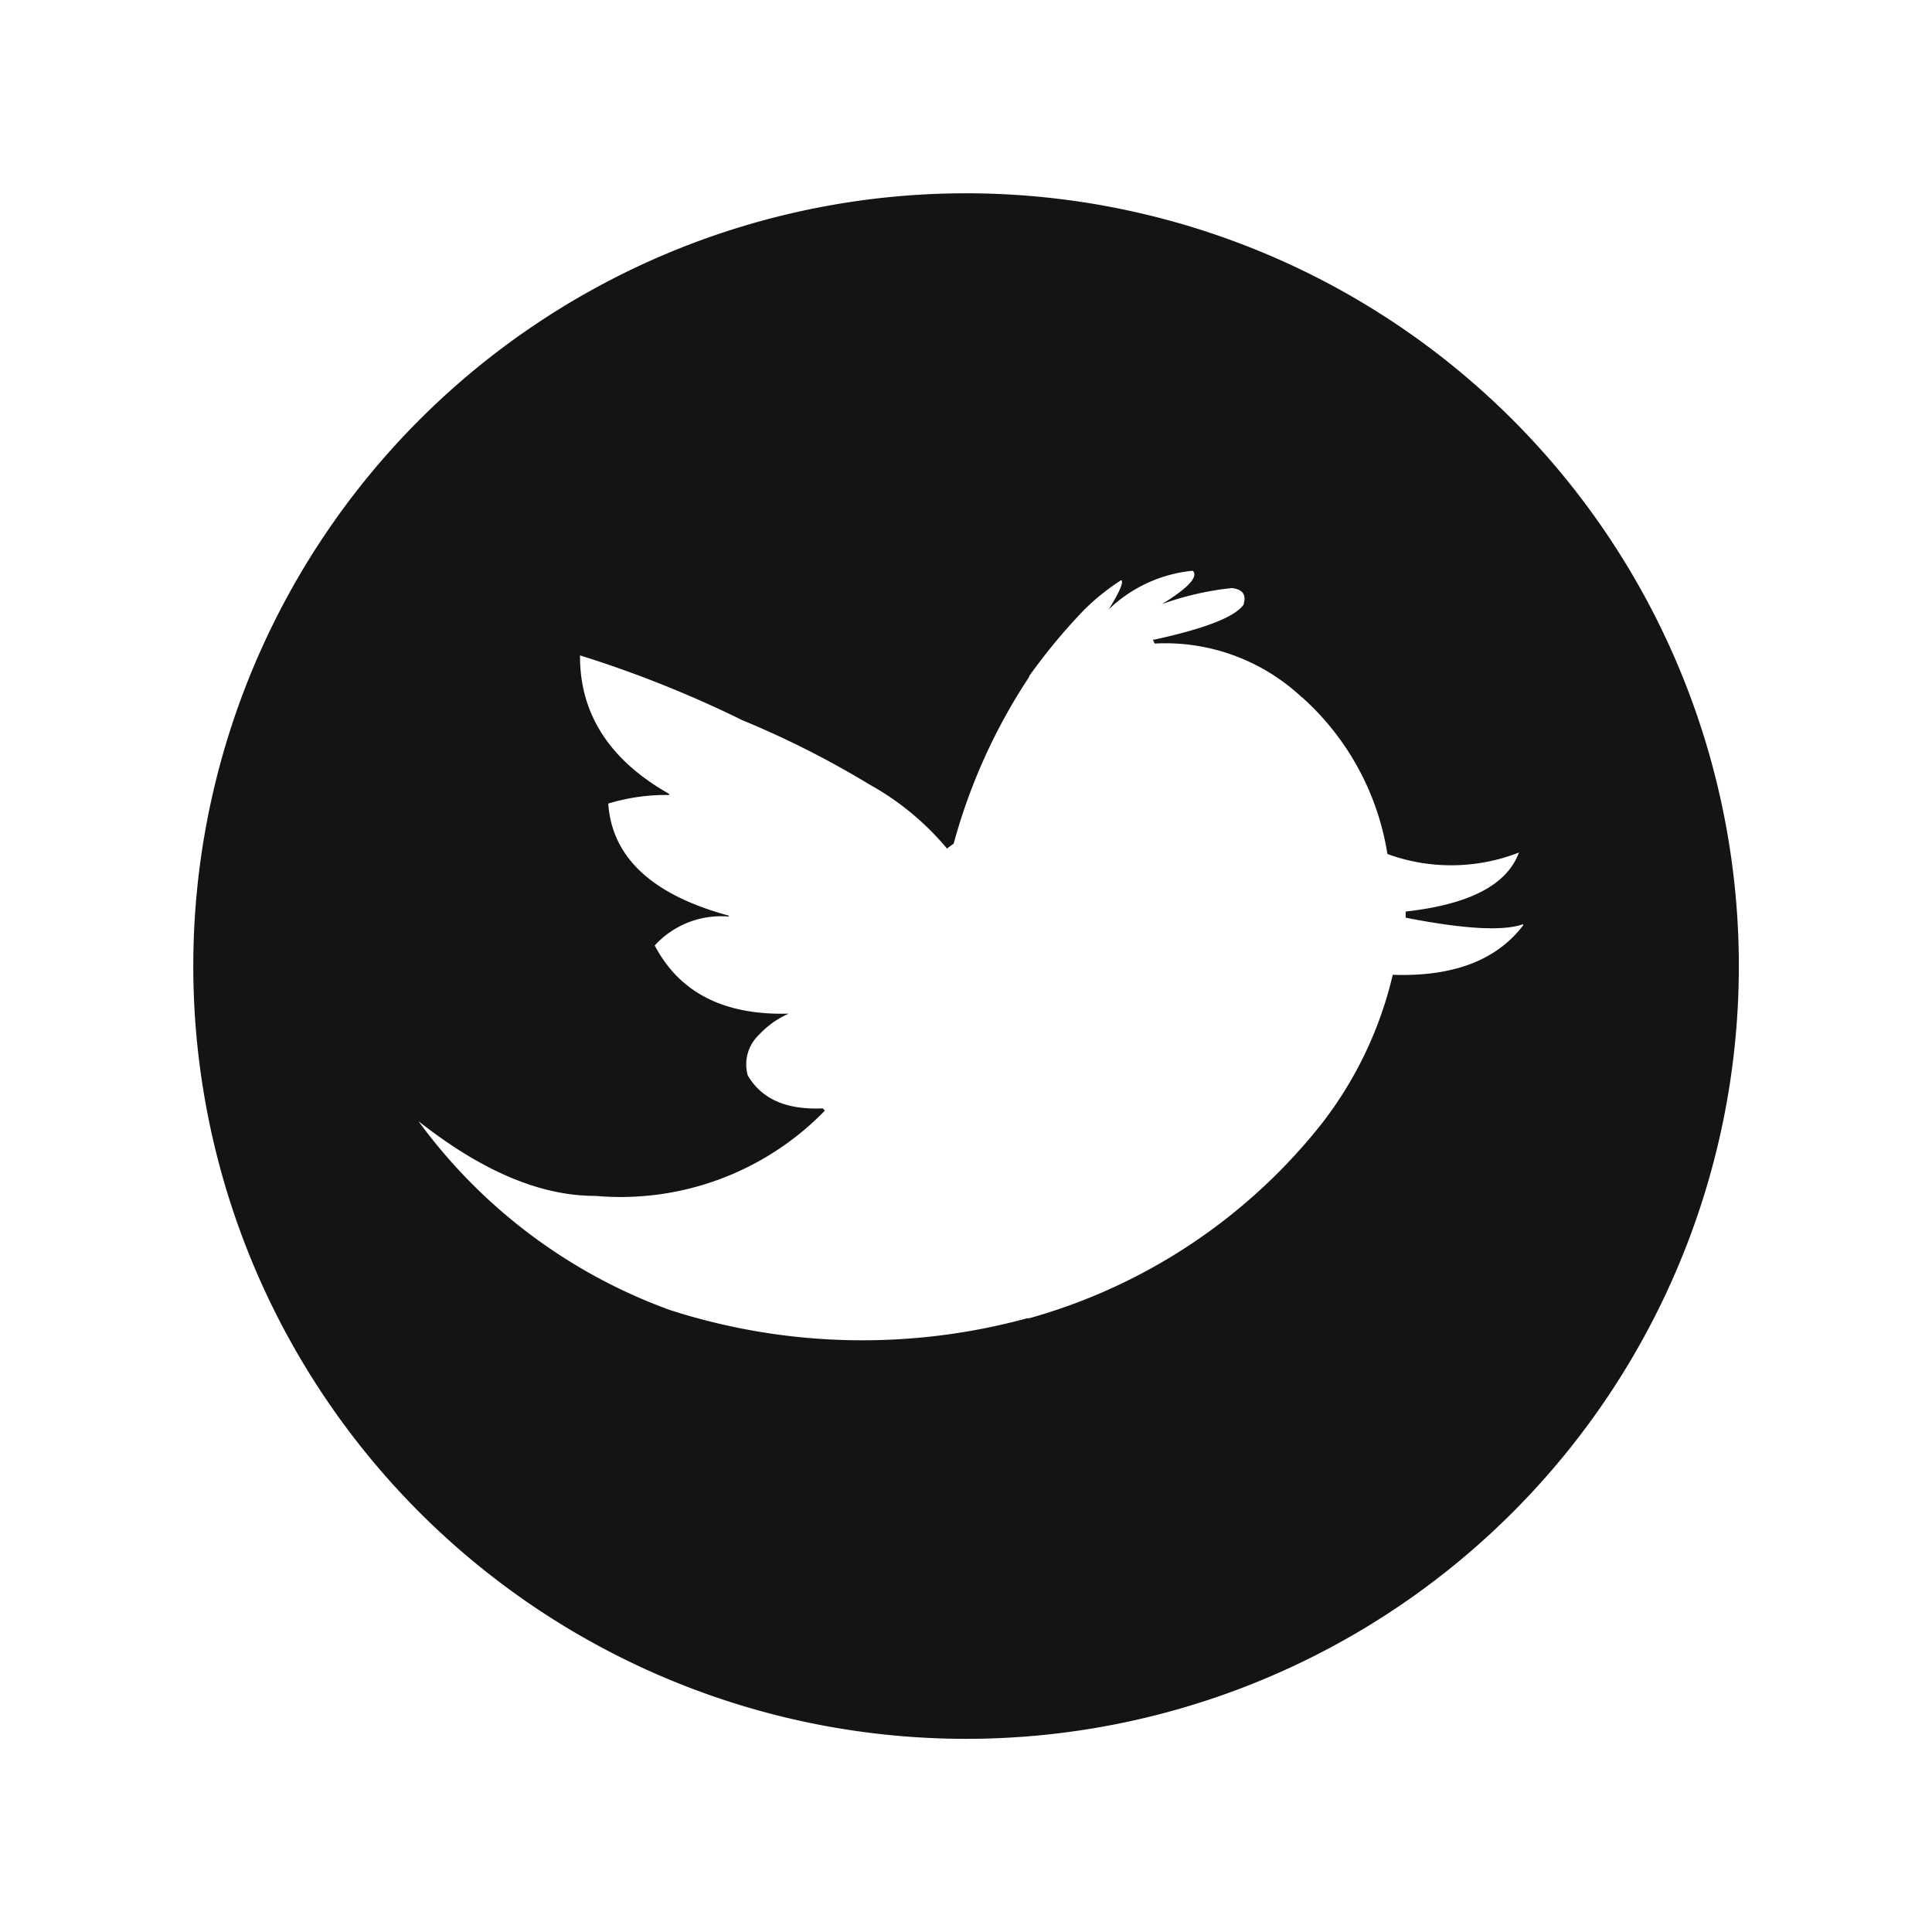 <svg id="Livello_1" data-name="Livello 1" xmlns="http://www.w3.org/2000/svg" viewBox="0 0 141.73 141.73"><defs><style>.cls-1{fill:#141414;}</style></defs><path class="cls-1" d="M70.87,14.18a56.69,56.69,0,1,0,56.69,56.69A56.69,56.69,0,0,0,70.87,14.18Zm31.3,57.33A28.29,28.29,0,0,1,97,82.38,41.63,41.63,0,0,1,75.49,96.71h-.15a46,46,0,0,1-26.2-.61A39.51,39.51,0,0,1,30.7,82.25c4.62,3.64,8.89,5.46,12.88,5.48l.1,0a20.9,20.9,0,0,0,16.75-6.17.6.6,0,0,0,.08-.08l-.15-.17c-2.68.12-4.5-.69-5.51-2.43a3,3,0,0,1,.86-3,6.52,6.52,0,0,1,2.15-1.52c-4.73.13-8-1.52-9.83-5a6.58,6.58,0,0,1,5.43-2.12l0-.07c-5.6-1.52-8.56-4.25-8.84-8.22a14.56,14.56,0,0,1,4.47-.63v-.08c-4.37-2.47-6.57-5.88-6.54-10.16a83.12,83.12,0,0,1,11.9,4.75,68.2,68.2,0,0,1,9.35,4.73,20.08,20.08,0,0,1,5.68,4.7l.08-.08.4-.29a42.2,42.2,0,0,1,5.51-12.19l.05-.13a42.87,42.87,0,0,1,4-4.82,16.46,16.46,0,0,1,2.73-2.19c.2.12-.1.83-.91,2.14a10.3,10.3,0,0,1,6.16-2.83c.43.43-.33,1.27-2.27,2.45a21.8,21.8,0,0,1,5.13-1.18c.81.09,1.09.49.86,1.23-.66.91-2.86,1.75-6.57,2.56a.08.08,0,0,0-.07,0l.12.28a14.65,14.65,0,0,1,10.69,3.84.53.53,0,0,0,.15.12,19.54,19.54,0,0,1,6.24,11.48,13.66,13.66,0,0,0,9.65-.11c-.88,2.38-3.64,3.81-8.31,4.33,0,0,0,0,0,0v.45c4.27.84,7.15,1,8.62.48l0,.08Q108.8,71.74,102.17,71.51Z"/></svg>